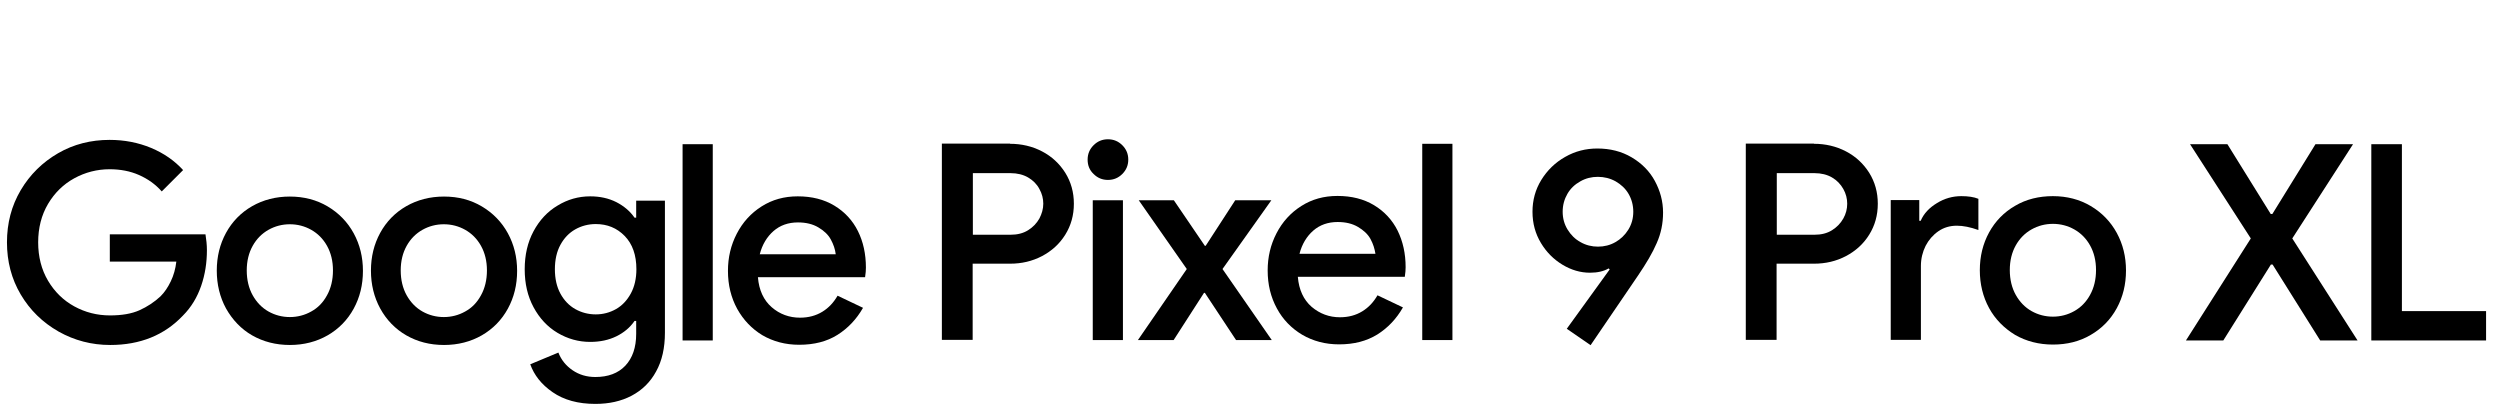 <?xml version="1.0" encoding="UTF-8"?>
<svg width="359px" height="60px" viewBox="0 0 359 60" version="1.1" xmlns="http://www.w3.org/2000/svg" xmlns:xlink="http://www.w3.org/1999/xlink">
    <title>logo-google-pixel9ProXL-black</title>
    <g id="logo-google-pixel9ProXL-black" stroke="none" stroke-width="1" fill="none" fill-rule="evenodd">
        <g id="Logo_Google_Pixel-9-Pro-XL_RGB_800" transform="translate(1, 20)" fill="#000000" fill-rule="nonzero">
            <g id="Main" transform="translate(0, 0.088)">
                <path d="M1.975,22.199 C0.649,19.958 0,17.452 0,14.711 C0,11.969 0.649,9.463 1.975,7.223 C3.302,4.982 5.1,3.213 7.341,1.916 C9.581,0.619 12.057,0 14.74,0 C16.863,0 18.838,0.383 20.695,1.15 C22.523,1.916 24.056,2.978 25.294,4.334 L22.228,7.4 C21.314,6.368 20.223,5.601 18.956,5.041 C17.688,4.481 16.273,4.216 14.74,4.216 C12.942,4.216 11.232,4.658 9.669,5.513 C8.107,6.368 6.839,7.606 5.896,9.198 C4.953,10.79 4.481,12.647 4.481,14.711 C4.481,16.774 4.953,18.631 5.896,20.223 C6.839,21.815 8.107,23.054 9.669,23.908 C11.232,24.763 12.942,25.206 14.799,25.206 C16.479,25.206 17.894,24.97 19.015,24.469 C20.135,23.967 21.167,23.289 22.051,22.464 C22.641,21.874 23.112,21.167 23.525,20.312 C23.938,19.457 24.203,18.514 24.321,17.482 L14.769,17.482 L14.769,13.561 L28.507,13.561 C28.625,14.298 28.713,15.064 28.713,15.831 C28.713,17.629 28.448,19.339 27.888,20.96 C27.328,22.582 26.473,24.026 25.264,25.235 C22.611,28.036 19.132,29.451 14.828,29.451 C12.146,29.451 9.699,28.802 7.429,27.535 C5.1,26.208 3.302,24.439 1.975,22.199 Z" id="Path"></path>
                <path d="M31.455,24.203 C30.571,22.582 30.129,20.754 30.129,18.779 C30.129,16.774 30.571,14.976 31.455,13.355 C32.34,11.733 33.607,10.436 35.199,9.522 C36.791,8.608 38.619,8.137 40.623,8.137 C42.628,8.137 44.456,8.608 46.048,9.552 C47.64,10.495 48.907,11.792 49.792,13.413 C50.676,15.035 51.118,16.833 51.118,18.808 C51.118,20.813 50.676,22.611 49.792,24.233 C48.907,25.854 47.64,27.151 46.048,28.065 C44.456,28.979 42.628,29.451 40.623,29.451 C38.619,29.451 36.791,28.979 35.199,28.065 C33.607,27.151 32.369,25.825 31.455,24.203 Z M45.959,22.317 C46.519,21.314 46.814,20.106 46.814,18.749 C46.814,17.393 46.519,16.214 45.959,15.212 C45.399,14.209 44.633,13.443 43.689,12.912 C42.746,12.382 41.714,12.116 40.623,12.116 C39.533,12.116 38.501,12.382 37.557,12.912 C36.614,13.443 35.848,14.209 35.288,15.212 C34.727,16.214 34.433,17.393 34.433,18.749 C34.433,20.106 34.727,21.314 35.288,22.317 C35.848,23.319 36.614,24.115 37.557,24.645 C38.501,25.176 39.533,25.441 40.623,25.441 C41.714,25.441 42.746,25.176 43.689,24.645 C44.662,24.115 45.399,23.348 45.959,22.317 Z" id="Shape"></path>
                <path d="M53.595,24.203 C52.71,22.582 52.268,20.754 52.268,18.779 C52.268,16.774 52.71,14.976 53.595,13.355 C54.479,11.733 55.747,10.436 57.339,9.522 C58.93,8.608 60.758,8.137 62.763,8.137 C64.797,8.137 66.595,8.608 68.187,9.552 C69.779,10.495 71.047,11.792 71.931,13.413 C72.816,15.035 73.258,16.833 73.258,18.808 C73.258,20.813 72.816,22.611 71.931,24.233 C71.047,25.854 69.779,27.151 68.187,28.065 C66.595,28.979 64.767,29.451 62.763,29.451 C60.729,29.451 58.93,28.979 57.339,28.065 C55.747,27.151 54.479,25.825 53.595,24.203 Z M68.069,22.317 C68.629,21.314 68.924,20.106 68.924,18.749 C68.924,17.393 68.629,16.214 68.069,15.212 C67.509,14.209 66.743,13.443 65.799,12.912 C64.856,12.382 63.824,12.116 62.733,12.116 C61.643,12.116 60.611,12.382 59.667,12.912 C58.724,13.443 57.958,14.209 57.397,15.212 C56.837,16.214 56.543,17.393 56.543,18.749 C56.543,20.106 56.837,21.314 57.397,22.317 C57.958,23.319 58.724,24.115 59.667,24.645 C60.611,25.176 61.643,25.441 62.733,25.441 C63.824,25.441 64.856,25.176 65.799,24.645 C66.772,24.115 67.509,23.348 68.069,22.317 Z" id="Shape"></path>
                <path d="M75.144,32.222 L79.183,30.542 C79.596,31.603 80.274,32.428 81.217,33.077 C82.161,33.725 83.251,34.05 84.49,34.05 C86.317,34.05 87.762,33.519 88.794,32.428 C89.825,31.337 90.356,29.804 90.356,27.859 L90.356,26.002 L90.12,26.002 C89.472,26.945 88.587,27.682 87.497,28.213 C86.406,28.743 85.168,29.009 83.753,29.009 C82.072,29.009 80.51,28.566 79.065,27.711 C77.621,26.856 76.471,25.618 75.616,24.026 C74.761,22.434 74.348,20.636 74.348,18.573 C74.348,16.538 74.761,14.711 75.616,13.119 C76.471,11.527 77.621,10.289 79.065,9.434 C80.51,8.549 82.072,8.107 83.753,8.107 C85.138,8.107 86.376,8.372 87.497,8.933 C88.587,9.493 89.472,10.23 90.12,11.173 L90.356,11.173 L90.356,8.726 L94.483,8.726 L94.483,27.682 C94.483,29.863 94.071,31.721 93.216,33.254 C92.39,34.787 91.211,35.936 89.708,36.732 C88.204,37.528 86.465,37.912 84.49,37.912 C82.013,37.912 79.979,37.351 78.358,36.231 C76.736,35.111 75.705,33.784 75.144,32.222 Z M89.59,22.051 C90.12,21.078 90.386,19.899 90.386,18.573 C90.386,16.538 89.825,14.946 88.705,13.797 C87.585,12.647 86.199,12.087 84.549,12.087 C83.487,12.087 82.485,12.352 81.601,12.853 C80.716,13.355 80.009,14.092 79.478,15.064 C78.947,16.037 78.682,17.216 78.682,18.573 C78.682,19.929 78.947,21.108 79.478,22.081 C80.009,23.054 80.716,23.791 81.601,24.292 C82.485,24.793 83.487,25.058 84.549,25.058 C85.61,25.058 86.583,24.793 87.467,24.292 C88.351,23.791 89.059,23.024 89.59,22.051 Z" id="Shape"></path>
                <polygon id="Path" points="101.352 0.619 101.352 28.802 97.019 28.802 97.019 0.619 101.352 0.619"></polygon>
                <path d="M104.86,24.262 C103.976,22.641 103.534,20.843 103.534,18.808 C103.534,16.892 103.946,15.123 104.801,13.472 C105.656,11.822 106.835,10.524 108.368,9.552 C109.901,8.579 111.611,8.107 113.557,8.107 C115.591,8.107 117.33,8.549 118.804,9.434 C120.278,10.318 121.428,11.556 122.194,13.089 C122.961,14.622 123.344,16.391 123.344,18.337 C123.344,18.69 123.315,19.162 123.226,19.722 L107.838,19.722 C107.985,21.58 108.663,23.024 109.813,24.026 C110.963,25.029 112.348,25.53 113.881,25.53 C115.119,25.53 116.181,25.235 117.094,24.675 C118.008,24.115 118.716,23.348 119.276,22.375 L122.931,24.115 C121.988,25.766 120.75,27.063 119.246,28.006 C117.743,28.95 115.915,29.421 113.763,29.421 C111.788,29.421 110.019,28.95 108.457,28.036 C106.953,27.122 105.745,25.854 104.86,24.262 Z M118.303,14.298 C117.92,13.59 117.301,13.03 116.505,12.559 C115.709,12.087 114.736,11.851 113.586,11.851 C112.201,11.851 111.022,12.264 110.078,13.089 C109.135,13.915 108.457,15.035 108.103,16.42 L119.011,16.42 C118.922,15.683 118.686,15.005 118.303,14.298 Z" id="Shape"></path>
                <path d="M230.15,18.602 L230.003,18.455 C229.295,18.867 228.411,19.074 227.32,19.074 C225.964,19.074 224.637,18.69 223.37,17.924 C222.102,17.157 221.07,16.126 220.274,14.799 C219.478,13.472 219.066,11.998 219.066,10.318 C219.066,8.667 219.478,7.134 220.333,5.749 C221.188,4.363 222.338,3.243 223.753,2.447 C225.197,1.621 226.73,1.238 228.381,1.238 C230.209,1.238 231.86,1.651 233.304,2.506 C234.749,3.361 235.869,4.481 236.636,5.896 C237.402,7.311 237.815,8.815 237.815,10.436 C237.815,11.998 237.52,13.443 236.901,14.829 C236.311,16.214 235.397,17.747 234.218,19.486 L227.408,29.48 L223.989,27.122 L230.15,18.602 Z M232.833,12.883 C233.304,12.116 233.54,11.261 233.54,10.318 C233.54,9.375 233.304,8.52 232.862,7.753 C232.42,6.987 231.771,6.397 231.005,5.955 C230.209,5.513 229.354,5.306 228.44,5.306 C227.556,5.306 226.701,5.513 225.934,5.955 C225.138,6.397 224.519,6.987 224.077,7.753 C223.635,8.52 223.399,9.375 223.399,10.318 C223.399,11.261 223.635,12.116 224.107,12.883 C224.578,13.649 225.197,14.268 225.964,14.681 C226.73,15.123 227.585,15.33 228.47,15.33 C229.354,15.33 230.209,15.123 230.975,14.681 C231.712,14.268 232.361,13.649 232.833,12.883 Z" id="Shape"></path>
                <polygon id="Path" points="313.49 0.619 318.855 0.619 325.076 10.642 325.311 10.642 331.502 0.619 336.897 0.619 328.171 14.151 337.546 28.802 332.18 28.802 325.341 17.894 325.105 17.894 318.266 28.802 312.9 28.802 322.216 14.151"></polygon>
                <polygon id="Path" points="343.913 0.619 343.913 24.587 356 24.587 356 28.802 339.521 28.802 339.521 0.619"></polygon>
            </g>
            <g id="Group" transform="translate(134.252, 0)">
                <path d="M9.787,0.649 C11.438,0.649 12.971,1.002 14.386,1.739 C15.801,2.476 16.892,3.508 17.717,4.805 C18.543,6.132 18.956,7.606 18.956,9.257 C18.956,10.908 18.543,12.382 17.717,13.708 C16.892,15.035 15.772,16.037 14.386,16.774 C12.971,17.511 11.468,17.865 9.787,17.865 L4.422,17.865 L4.422,28.802 L0,28.802 L0,0.619 L9.787,0.619 L9.787,0.649 Z M12.382,13.06 C13.089,12.618 13.62,12.057 14.003,11.379 C14.357,10.701 14.563,9.994 14.563,9.257 C14.563,8.52 14.386,7.812 14.003,7.134 C13.649,6.456 13.089,5.896 12.382,5.483 C11.674,5.071 10.819,4.864 9.876,4.864 L4.451,4.864 L4.451,13.708 L9.876,13.708 C10.849,13.708 11.674,13.502 12.382,13.06 Z" id="Shape"></path>
                <path d="M20.931,2.919 C20.931,2.093 21.226,1.415 21.786,0.855 C22.346,0.295 23.024,0 23.849,0 C24.675,0 25.353,0.295 25.913,0.855 C26.473,1.415 26.768,2.093 26.768,2.919 C26.768,3.744 26.473,4.422 25.913,4.982 C25.353,5.542 24.675,5.837 23.849,5.837 C23.024,5.837 22.346,5.542 21.786,4.982 C21.196,4.422 20.931,3.744 20.931,2.919 Z M26.001,8.756 L26.001,28.832 L21.668,28.832 L21.668,8.756 L26.001,8.756 Z" id="Shape"></path>
                <polygon id="Path" points="28.271 8.756 33.312 8.756 37.764 15.3 37.882 15.3 42.127 8.756 47.315 8.756 40.299 18.631 47.374 28.832 42.245 28.832 37.764 22.051 37.646 22.051 33.283 28.832 28.153 28.832 35.17 18.631"></polygon>
                <path d="M48.111,24.292 C47.227,22.67 46.785,20.872 46.785,18.838 C46.785,16.922 47.197,15.153 48.052,13.502 C48.907,11.851 50.086,10.554 51.619,9.581 C53.152,8.608 54.862,8.137 56.808,8.137 C58.842,8.137 60.581,8.579 62.055,9.463 C63.529,10.348 64.679,11.586 65.446,13.119 C66.212,14.681 66.595,16.42 66.595,18.366 C66.595,18.72 66.566,19.192 66.477,19.752 L51.118,19.752 C51.266,21.609 51.944,23.054 53.093,24.056 C54.273,25.058 55.629,25.559 57.162,25.559 C58.4,25.559 59.461,25.265 60.375,24.704 C61.289,24.144 61.996,23.378 62.556,22.405 L66.212,24.144 C65.269,25.795 64.03,27.092 62.527,28.036 C60.994,28.979 59.196,29.451 57.044,29.451 C55.069,29.451 53.3,28.979 51.737,28.065 C50.204,27.151 48.966,25.884 48.111,24.292 Z M61.554,14.327 C61.171,13.62 60.552,13.06 59.756,12.588 C58.96,12.116 57.987,11.881 56.837,11.881 C55.452,11.881 54.273,12.293 53.329,13.119 C52.386,13.944 51.708,15.064 51.354,16.45 L62.262,16.45 C62.144,15.713 61.937,15.035 61.554,14.327 Z" id="Shape"></path>
                <polygon id="Path" points="73.317 0.649 73.317 28.832 68.983 28.832 68.983 0.649"></polygon>
                <g transform="translate(115.444, 0.619)">
                    <path d="M9.787,0.029 C11.438,0.029 12.971,0.383 14.386,1.12 C15.801,1.857 16.892,2.889 17.717,4.186 C18.543,5.513 18.956,6.987 18.956,8.638 C18.956,10.289 18.543,11.763 17.717,13.089 C16.892,14.416 15.772,15.418 14.386,16.155 C12.971,16.892 11.468,17.246 9.787,17.246 L4.422,17.246 L4.422,28.183 L0,28.183 L0,0 L9.787,0 L9.787,0.029 Z M12.382,12.441 C13.089,11.998 13.62,11.438 14.003,10.76 C14.386,10.082 14.563,9.375 14.563,8.638 C14.563,7.901 14.386,7.193 14.003,6.515 C13.62,5.837 13.089,5.277 12.382,4.864 C11.674,4.452 10.819,4.245 9.876,4.245 L4.451,4.245 L4.451,13.089 L9.876,13.089 C10.849,13.089 11.674,12.883 12.382,12.441 Z" id="Shape"></path>
                    <path d="M24.911,8.137 L24.911,11.085 L25.117,11.085 C25.559,10.053 26.326,9.227 27.446,8.549 C28.537,7.871 29.716,7.547 30.954,7.547 C31.927,7.547 32.752,7.665 33.401,7.93 L33.401,12.411 C32.251,11.998 31.219,11.792 30.305,11.792 C29.303,11.792 28.419,12.057 27.652,12.588 C26.886,13.119 26.267,13.826 25.824,14.681 C25.382,15.566 25.146,16.538 25.146,17.57 L25.146,28.183 L20.813,28.183 L20.813,8.107 L24.911,8.107 L24.911,8.137 Z" id="Path"></path>
                    <path d="M34.934,23.614 C34.049,21.992 33.607,20.164 33.607,18.189 C33.607,16.185 34.049,14.386 34.934,12.765 C35.818,11.144 37.086,9.846 38.678,8.933 C40.27,7.989 42.097,7.547 44.102,7.547 C46.107,7.547 47.934,8.019 49.526,8.962 C51.118,9.905 52.386,11.202 53.27,12.824 C54.155,14.445 54.597,16.244 54.597,18.219 C54.597,20.223 54.155,22.022 53.27,23.643 C52.386,25.265 51.118,26.562 49.526,27.476 C47.934,28.419 46.107,28.861 44.102,28.861 C42.097,28.861 40.27,28.389 38.678,27.476 C37.086,26.503 35.818,25.235 34.934,23.614 Z M49.438,21.727 C49.998,20.725 50.293,19.516 50.293,18.16 C50.293,16.804 49.998,15.625 49.438,14.622 C48.878,13.62 48.111,12.853 47.168,12.323 C46.225,11.792 45.193,11.527 44.102,11.527 C43.011,11.527 41.979,11.792 41.036,12.323 C40.093,12.853 39.326,13.62 38.766,14.622 C38.206,15.625 37.911,16.804 37.911,18.16 C37.911,19.516 38.206,20.725 38.766,21.727 C39.326,22.729 40.093,23.525 41.036,24.056 C41.979,24.587 43.011,24.852 44.102,24.852 C45.193,24.852 46.225,24.587 47.168,24.056 C48.111,23.525 48.878,22.759 49.438,21.727 Z" id="Shape"></path>
                </g>
            </g>
        </g>
    </g>
</svg>